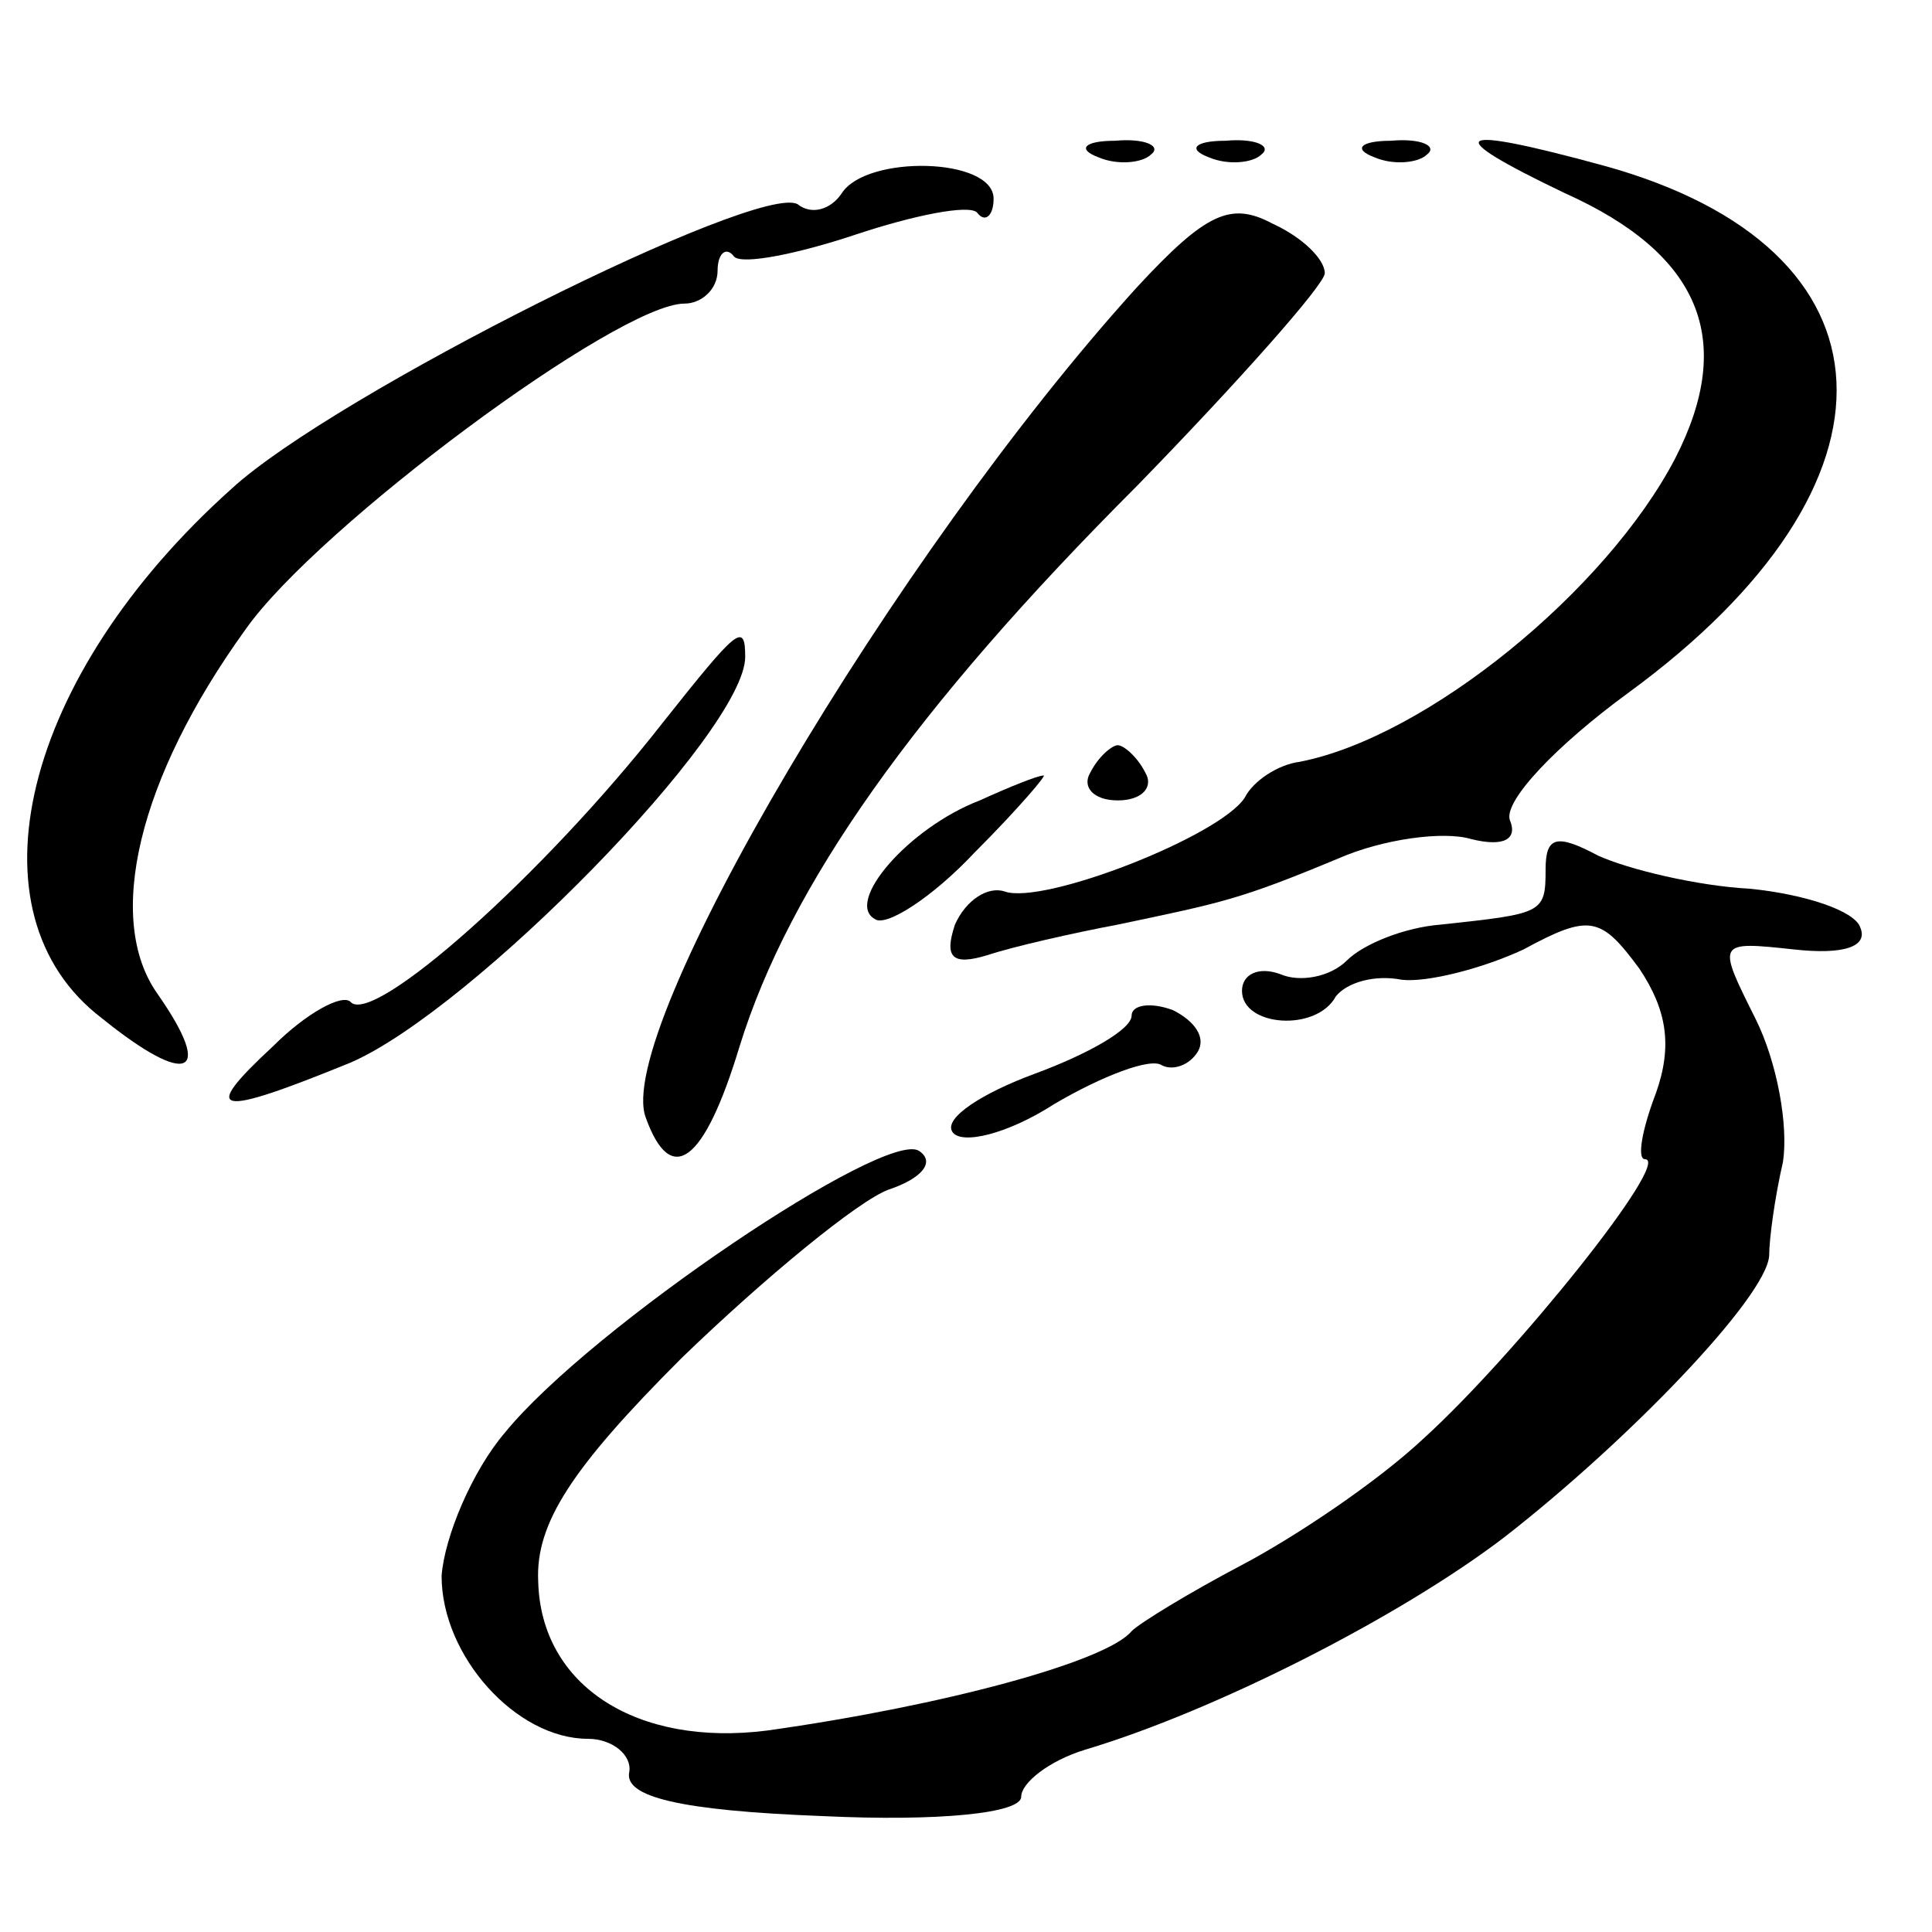 <?xml version="1.0" standalone="no"?>
<!DOCTYPE svg PUBLIC "-//W3C//DTD SVG 20010904//EN"
 "http://www.w3.org/TR/2001/REC-SVG-20010904/DTD/svg10.dtd">
<svg version="1.0" xmlns="http://www.w3.org/2000/svg"
 width="70pt" height="70pt" viewBox="0 0 70 70"
 preserveAspectRatio="xMidYMid meet">
<g transform="translate(0,70) scale(0.1,-0.1)"
fill="#000000" stroke="none">
<path d="M398 643 c7 -3 16 -2 19 1 4 3 -2 6 -13 5 -11 0 -14 -3 -6 -6z"/>
<path d="M438 643 c7 -3 16 -2 19 1 4 3 -2 6 -13 5 -11 0 -14 -3 -6 -6z"/>
<path d="M498 643 c7 -3 16 -2 19 1 4 3 -2 6 -13 5 -11 0 -14 -3 -6 -6z"/>
<path d="M567 630 c49 -22 62 -53 40 -96 -25 -48 -90 -101 -136 -110 -8 -1
-17 -7 -20 -13 -9 -14 -73 -39 -87 -34 -6 2 -14 -3 -18 -12 -4 -12 -1 -15 12
-11 9 3 31 8 47 11 38 8 44 9 80 24 16 7 38 10 48 7 12 -3 17 0 14 7 -2 7 17
27 43 46 104 76 100 161 -9 191 -55 15 -60 12 -14 -10z"/>
<path d="M305 630 c-4 -6 -11 -8 -16 -4 -14 8 -168 -69 -205 -103 -76 -68 -97
-154 -47 -192 31 -25 41 -21 20 9 -19 27 -7 78 32 132 26 37 135 118 159 118
6 0 12 5 12 12 0 6 3 9 6 5 3 -3 23 1 44 8 21 7 41 11 44 8 3 -4 6 -1 6 5 0
15 -46 16 -55 2z"/>
<path d="M412 596 c-88 -97 -190 -270 -178 -301 9 -25 21 -17 34 26 18 58 63
122 144 203 37 38 68 73 68 77 0 5 -8 13 -19 18 -15 8 -24 4 -49 -23z"/>
<path d="M240 438 c-43 -55 -105 -110 -113 -101 -3 3 -16 -4 -28 -16 -27 -25
-21 -26 28 -6 44 19 143 120 143 147 0 13 -3 10 -30 -24z"/>
<path d="M395 420 c-3 -5 1 -10 10 -10 9 0 13 5 10 10 -3 6 -8 10 -10 10 -2 0
-7 -4 -10 -10z"/>
<path d="M355 410 c-26 -10 -49 -37 -38 -43 4 -3 21 8 36 24 16 16 27 29 25
28 -2 0 -12 -4 -23 -9z"/>
<path d="M560 385 c0 -16 -1 -16 -38 -20 -13 -1 -28 -7 -34 -13 -6 -6 -17 -8
-24 -5 -8 3 -14 0 -14 -6 0 -13 27 -15 34 -2 4 5 14 8 24 6 9 -1 29 4 44 11
24 13 28 12 42 -7 10 -15 12 -28 6 -45 -5 -13 -7 -24 -4 -24 10 0 -47 -71 -80
-101 -17 -16 -47 -36 -66 -46 -19 -10 -37 -21 -40 -24 -9 -11 -68 -27 -132
-36 -47 -6 -82 16 -83 54 -1 21 12 41 52 81 30 29 64 57 75 61 12 4 17 10 11
14 -12 8 -119 -64 -150 -102 -12 -14 -22 -38 -23 -52 0 -29 27 -59 53 -59 9 0
16 -6 15 -12 -2 -9 18 -14 70 -16 42 -2 72 1 72 7 0 5 10 13 23 17 47 14 114
48 152 77 45 35 95 87 96 102 0 6 2 21 5 34 2 13 -2 36 -10 52 -14 28 -14 28
14 25 18 -2 27 1 24 8 -2 6 -20 12 -40 14 -19 1 -44 7 -55 12 -15 8 -19 7 -19
-5z"/>
<path d="M410 332 c0 -5 -16 -14 -35 -21 -19 -7 -33 -16 -30 -21 3 -5 20 -1
37 10 17 10 35 17 39 14 4 -2 10 0 13 5 3 5 -1 11 -9 15 -8 3 -15 2 -15 -2z"/>
</g>
</svg>
